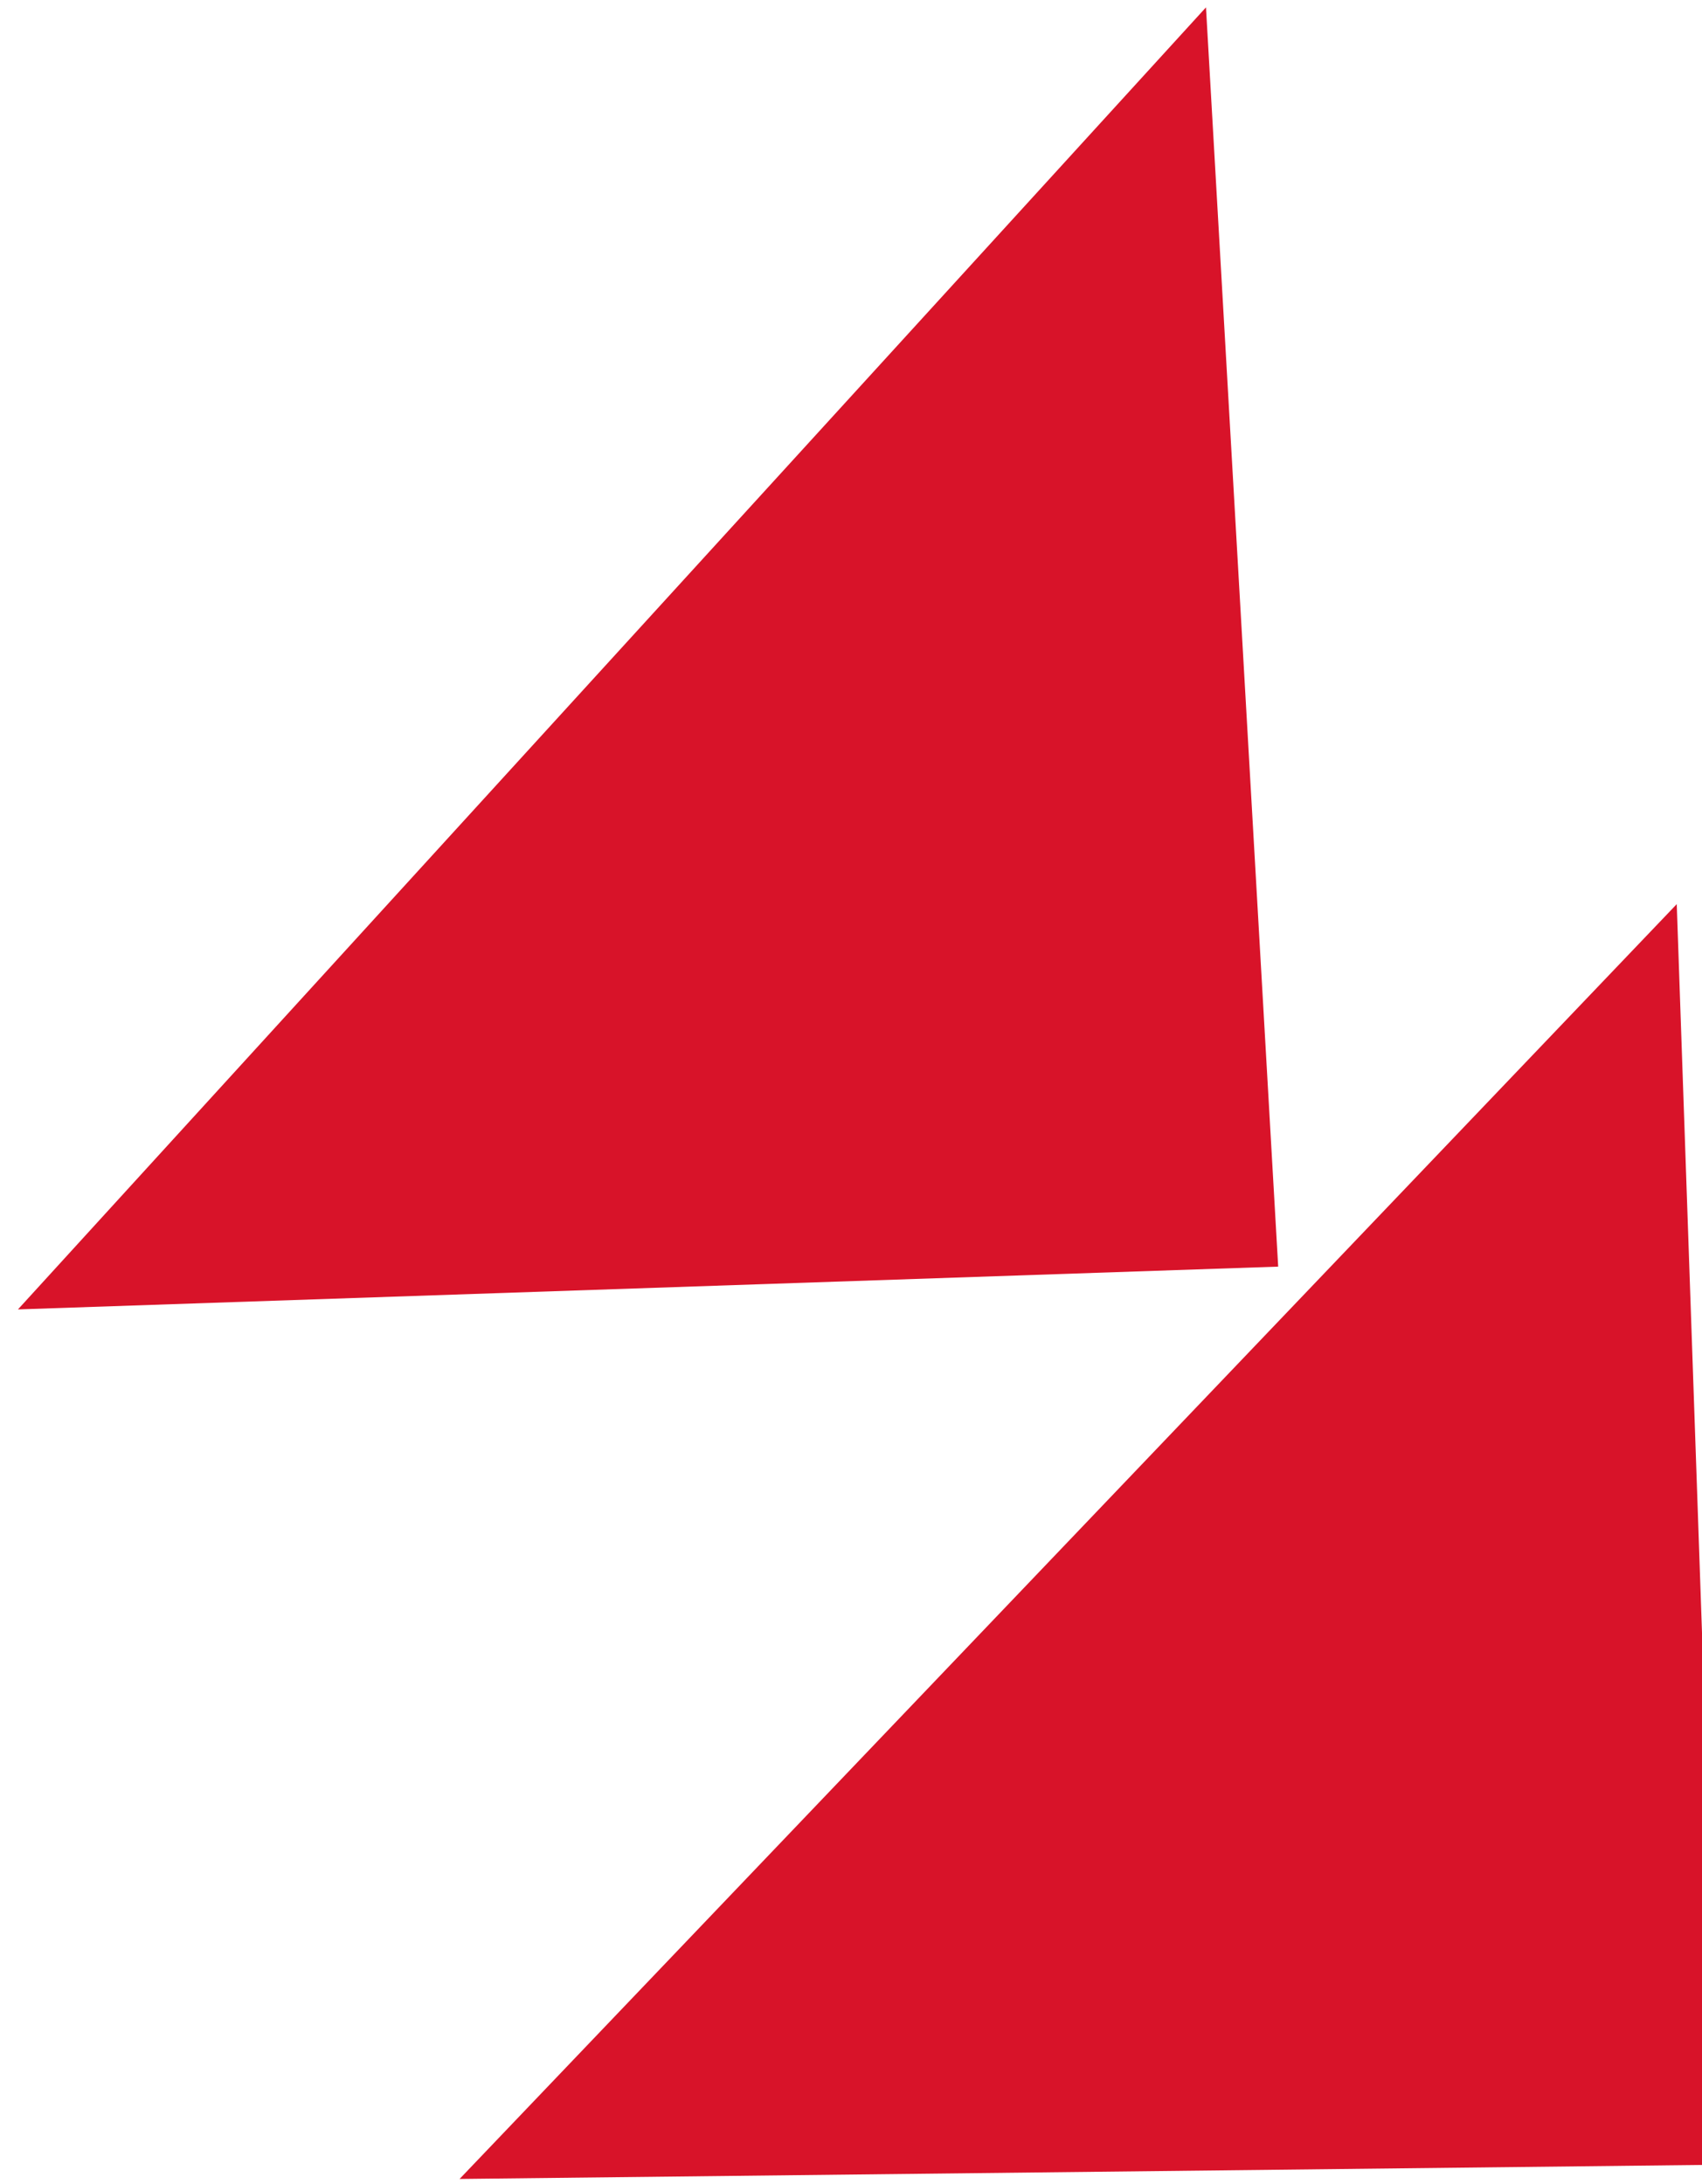 <svg width="92" height="118" viewBox="0 0 92 118" fill="none" xmlns="http://www.w3.org/2000/svg">
<path d="M92.997 116.976L24.842 117.745L90.635 48.857L92.997 116.976Z" fill="#D81329"/>
<path d="M69.091 68.445L0.971 70.757L65.188 0.398L69.091 68.445Z" fill="#D81329"/>
</svg>
